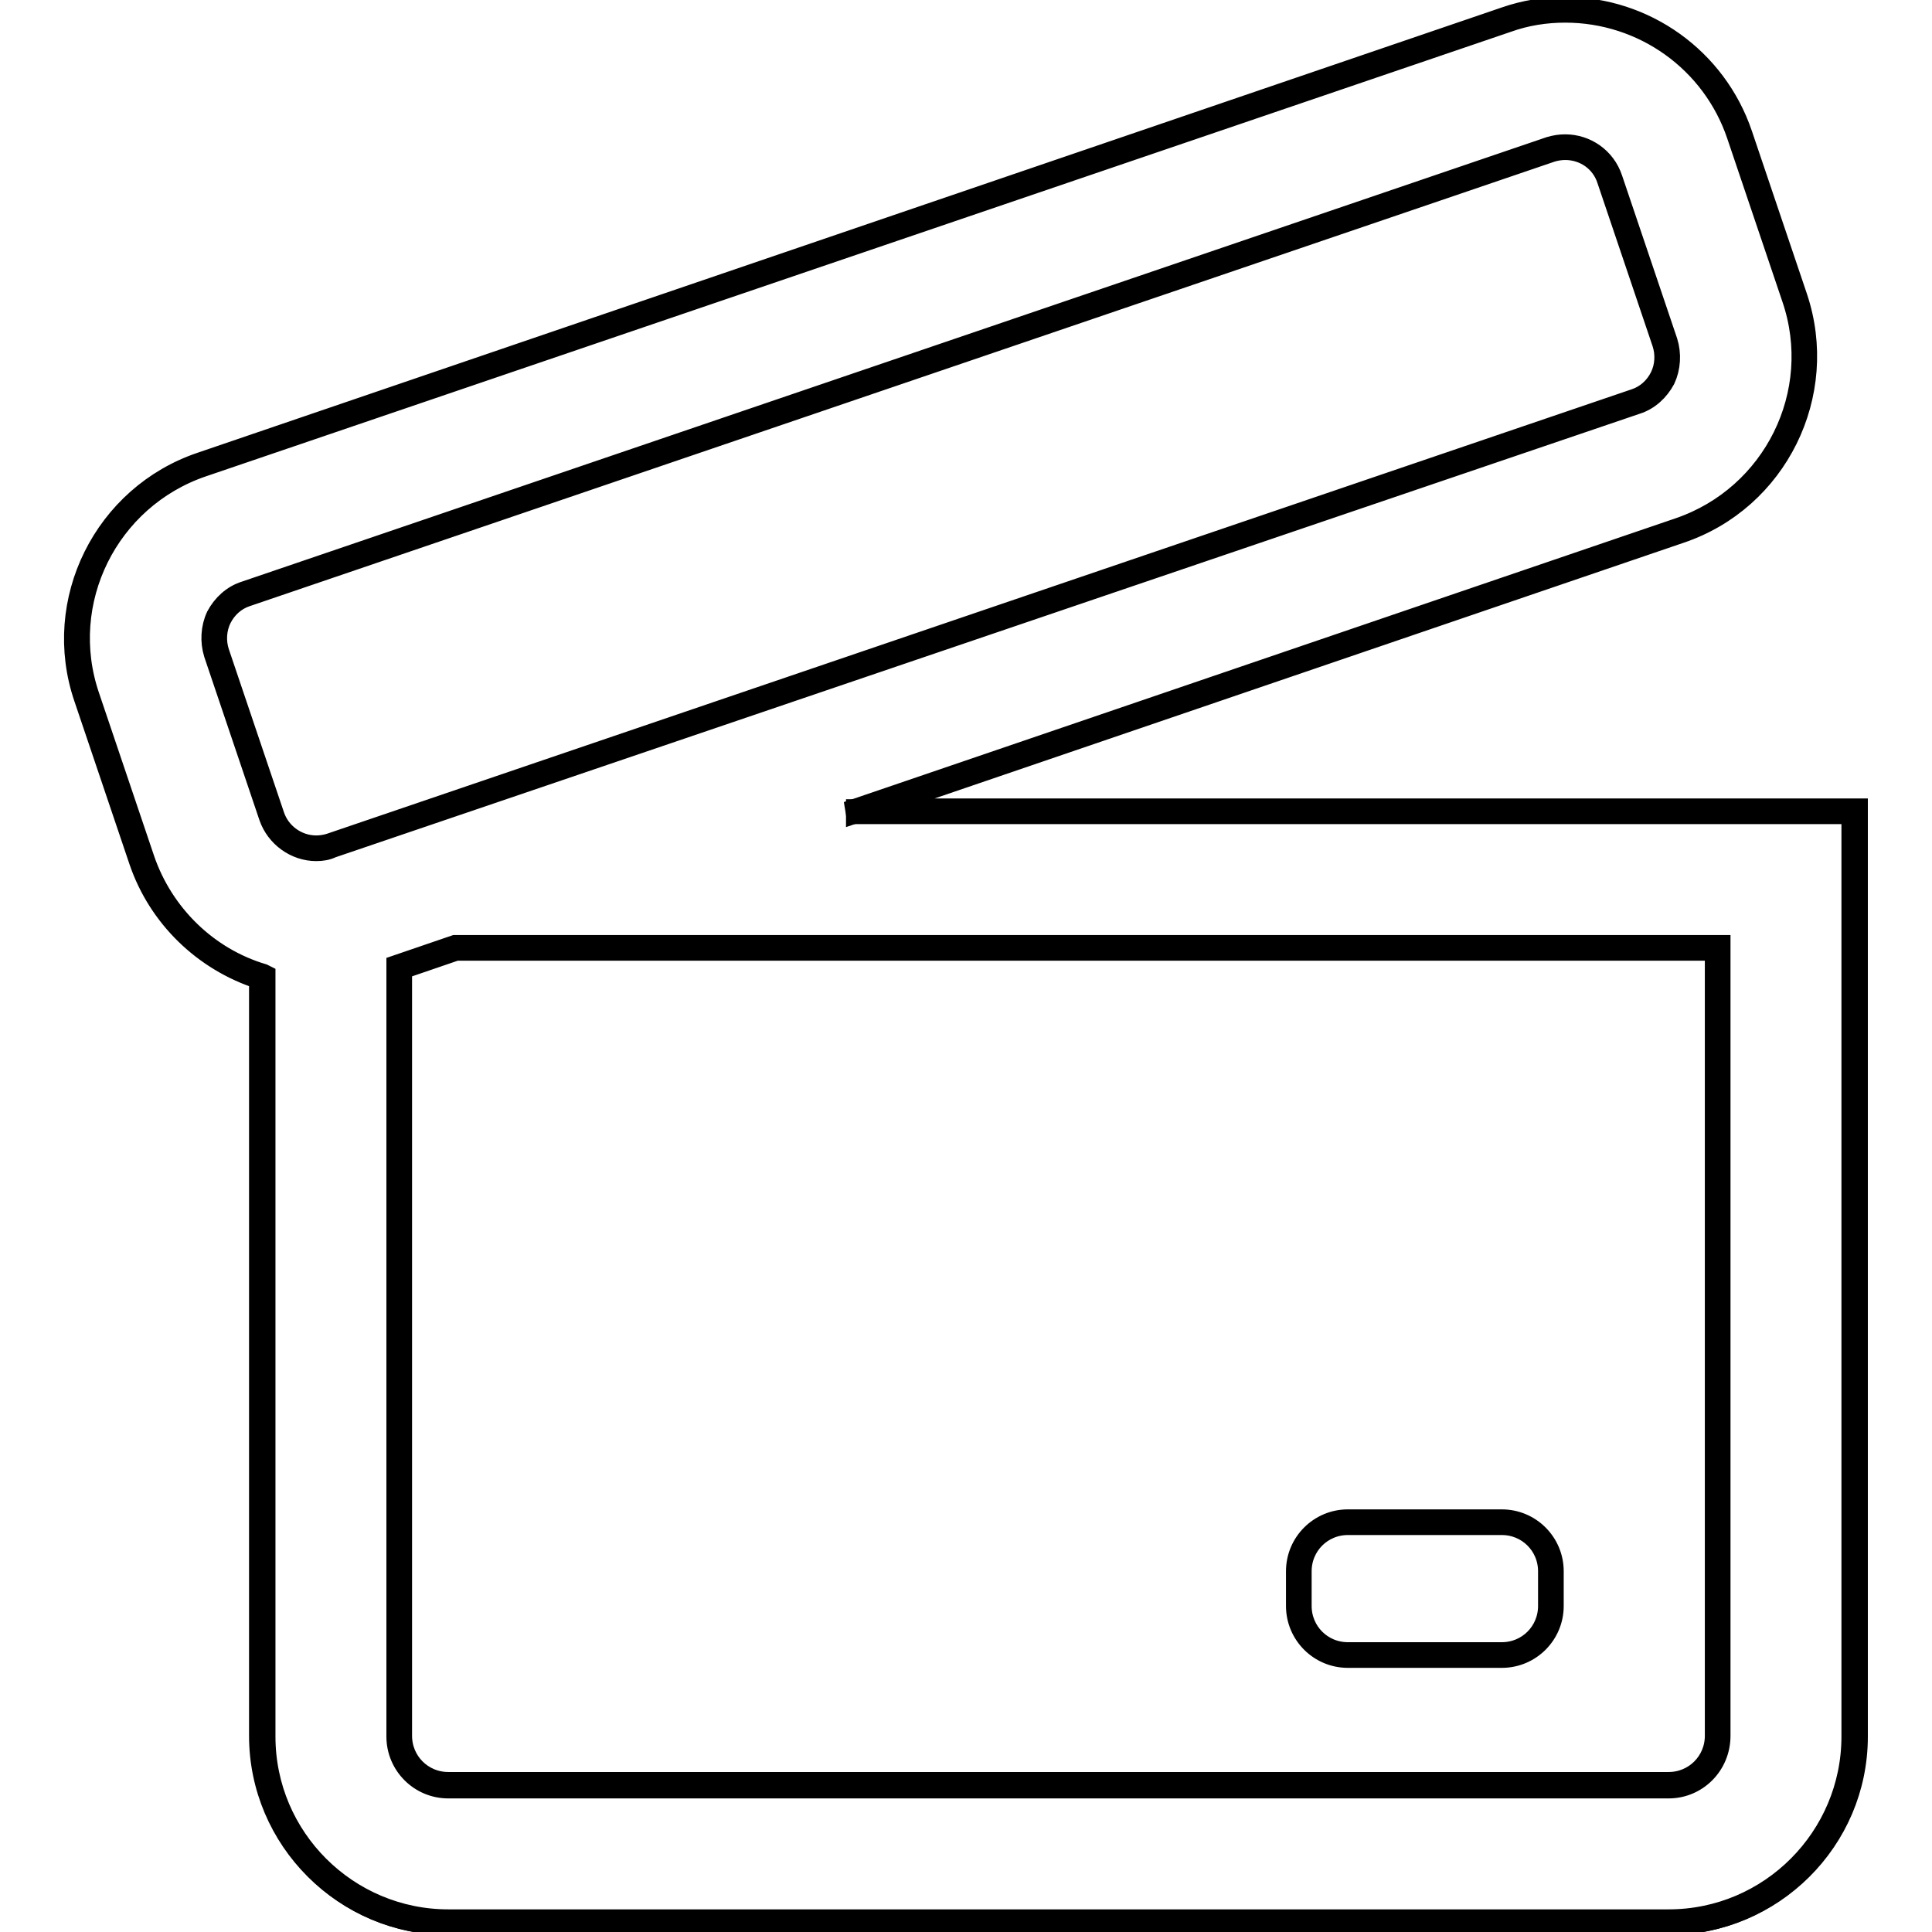 <?xml version="1.0" encoding="utf-8"?>
<!-- Svg Vector Icons : http://www.onlinewebfonts.com/icon -->
<!DOCTYPE svg PUBLIC "-//W3C//DTD SVG 1.1//EN" "http://www.w3.org/Graphics/SVG/1.1/DTD/svg11.dtd">
<svg version="1.1" xmlns="http://www.w3.org/2000/svg" xmlns:xlink="http://www.w3.org/1999/xlink" x="0px" y="0px" viewBox="0 0 256 256" enable-background="new 0 0 256 256" xml:space="preserve">
<g><g><g><g><path stroke-width="3" fill-opacity="0" stroke="#000000"  d="M113.6,107.5l109-37.2c12.7-4.3,19.5-18.2,15.2-30.9l-7.3-21.6c-3.3-9.9-12.6-16.6-23.1-16.6l0,0l0,0c-2.7,0-5.3,0.4-7.8,1.3h0h0L26.7,61.5C14,65.8,7.2,79.6,11.5,92.4l7.3,21.7c2.6,7.5,8.5,13.2,15.9,15.5v100.6c0,13.6,11.1,24.7,24.7,24.7h161.7c13.6,0,24.7-11.1,24.7-24.7V125.6v-18.2h-18.2H113.6z M227.6,230.1c0,3.6-2.9,6.5-6.5,6.5H59.4c-3.6,0-6.5-2.9-6.5-6.5V128.2l7.4-2.5h167.3L227.6,230.1L227.6,230.1z M32.6,78.7l172.9-58.9c0.6-0.2,1.3-0.3,2-0.3c2.6,0,5,1.6,5.9,4.2l7.3,21.6c1.1,3.2-0.6,6.8-3.9,7.9L57.3,107.5L43.9,112c-0.6,0.2-1.3,0.3-2,0.3c-2.6,0-5-1.6-5.9-4.2l-0.2-0.7l-7.1-21C27.6,83.3,29.3,79.8,32.6,78.7z"/><path stroke-width="3" fill-opacity="0" stroke="#000000"  d="M221.1,254.9H59.4c-13.7,0-24.9-11.2-24.9-24.9V129.6c-7.5-2.4-13.4-8.2-15.9-15.5l-7.3-21.6c-4.4-12.8,2.6-26.8,15.4-31.1L199.5,2.4c2.6-0.9,5.2-1.3,7.9-1.3c10.5,0,19.9,6.7,23.3,16.7l7.3,21.6c4.3,12.8-2.6,26.8-15.4,31.1l-107.8,36.8H246v122.8C246,243.8,234.8,254.9,221.1,254.9z M207.4,1.5c-2.6,0-5.2,0.4-7.7,1.3L26.8,61.7C14.2,66,7.4,79.7,11.7,92.3l7.3,21.6c2.5,7.3,8.4,13.1,15.8,15.3l0.2,0.1v100.8c0,13.5,11,24.4,24.4,24.4h161.7c13.5,0,24.4-11,24.4-24.4V107.7H112.3l110.2-37.6c12.6-4.3,19.4-18,15.1-30.6l-7.3-21.6C227,8.1,217.8,1.5,207.4,1.5z M221.1,236.8H59.4c-3.7,0-6.7-3-6.7-6.7V128l7.6-2.6h167.5v104.6C227.8,233.8,224.8,236.8,221.1,236.8z M53.1,128.3v101.7c0,3.5,2.8,6.3,6.3,6.3h161.7c3.5,0,6.3-2.8,6.3-6.3V125.8h-167L53.1,128.3z M41.9,112.6c-2.7,0-5.2-1.8-6.1-4.4l-7.3-21.6c-0.5-1.6-0.4-3.4,0.3-4.9c0.8-1.5,2.1-2.7,3.7-3.2l172.9-58.9c0.7-0.2,1.3-0.3,2-0.3c2.7,0,5.2,1.7,6.1,4.4l7.3,21.6c0.5,1.6,0.4,3.4-0.3,4.9c-0.8,1.5-2.1,2.7-3.7,3.2L43.9,112.2C43.3,112.5,42.6,112.6,41.9,112.6z M207.4,19.7c-0.6,0-1.3,0.1-1.9,0.3L32.6,78.9c-1.5,0.5-2.7,1.6-3.4,3s-0.8,3.1-0.3,4.6l7.3,21.6c0.8,2.4,3.1,4.1,5.7,4.1c0.6,0,1.3-0.1,1.9-0.3l172.9-58.9c1.5-0.5,2.7-1.6,3.4-3c0.7-1.4,0.8-3.1,0.3-4.6l-7.3-21.6C212.3,21.3,210,19.7,207.4,19.7z"/></g><g><path stroke-width="3" fill-opacity="0" stroke="#000000"  d="M178.6,219.3H199c3.6,0,6.5-2.9,6.5-6.5v-4.6c0-3.6-2.9-6.5-6.5-6.5h-20.4c-3.6,0-6.5,2.9-6.5,6.5v4.6C172.1,216.4,175,219.3,178.6,219.3z"/><path stroke-width="3" fill-opacity="0" stroke="#000000"  d="M199,219.5h-20.4c-3.7,0-6.7-3-6.7-6.7v-4.6c0-3.7,3-6.7,6.7-6.7H199c3.7,0,6.7,3,6.7,6.7v4.6C205.7,216.5,202.7,219.5,199,219.5z M178.6,201.9c-3.5,0-6.3,2.8-6.3,6.3v4.6c0,3.5,2.8,6.3,6.3,6.3H199c3.5,0,6.3-2.8,6.3-6.3v-4.6c0-3.5-2.8-6.3-6.3-6.3H178.6L178.6,201.9z"/></g></g><g></g><g></g><g></g><g></g><g></g><g></g><g></g><g></g><g></g><g></g><g></g><g></g><g></g><g></g><g></g></g></g>
</svg>